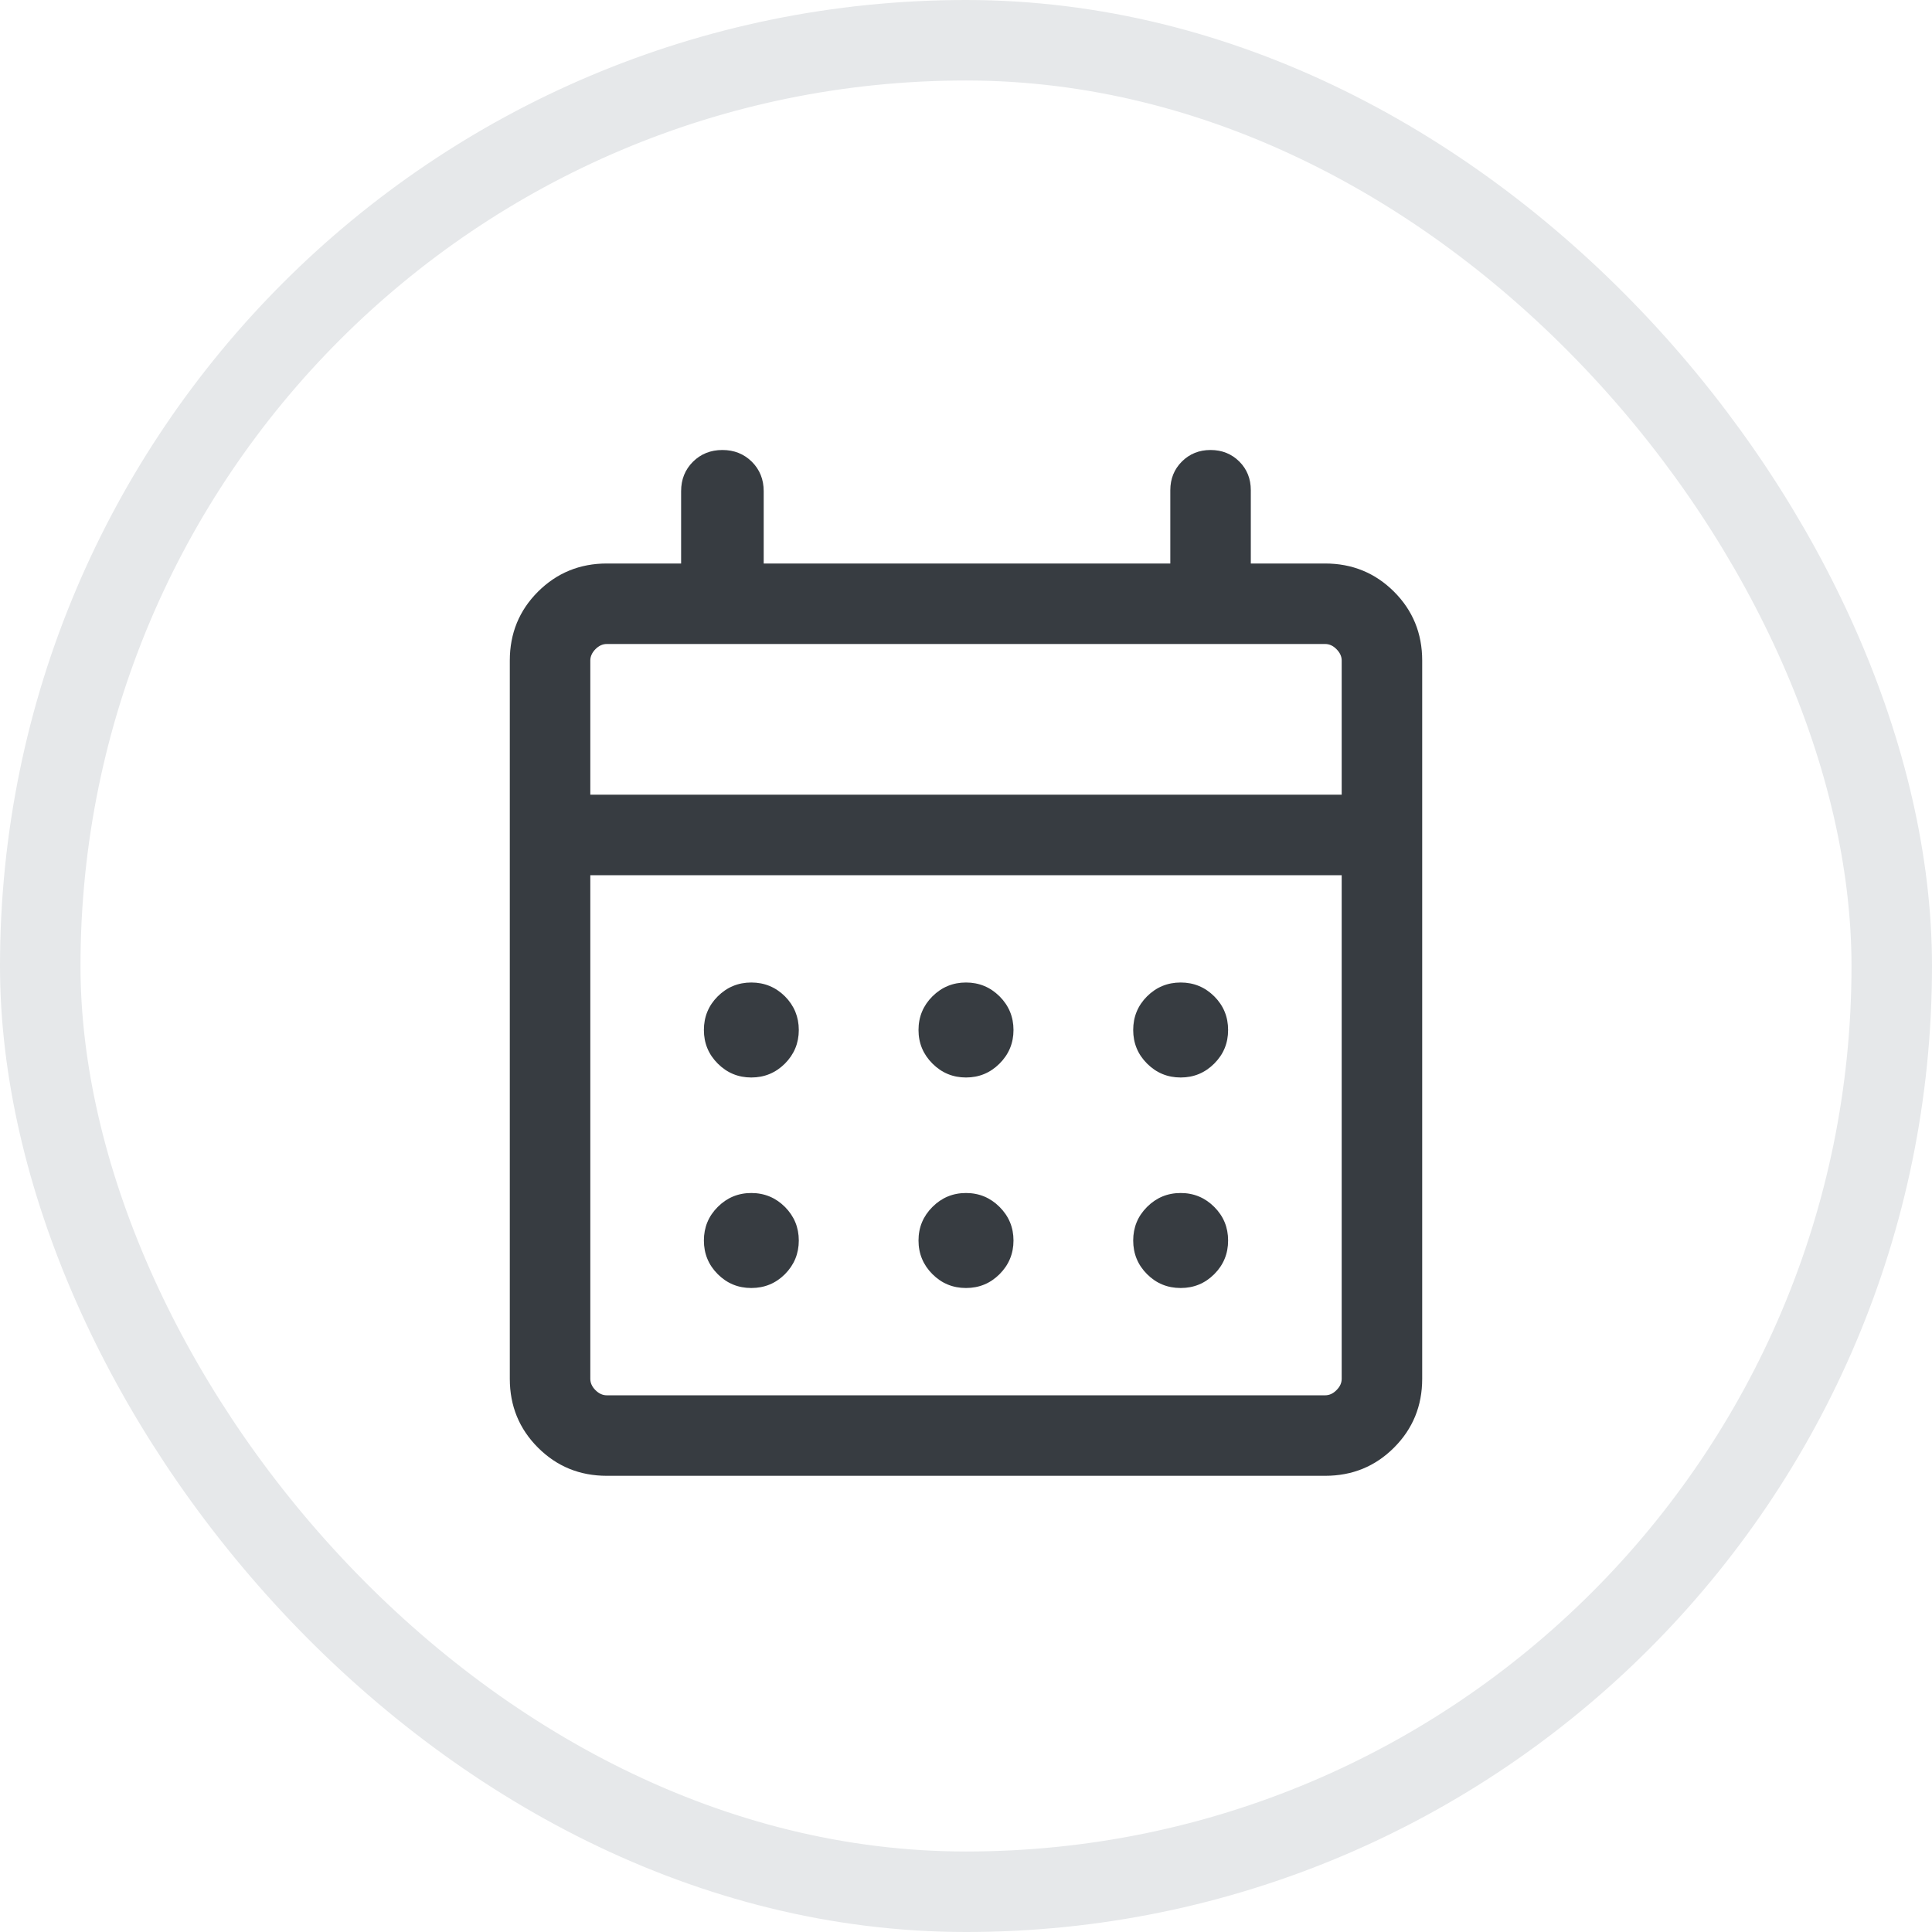<svg width="24" height="24" viewBox="0 0 24 24" fill="none" xmlns="http://www.w3.org/2000/svg">
<rect x="0.5" y="0.5" width="23" height="23" rx="11.5" stroke="#E6E8EA"/>
<mask id="mask0_3096_13990" style="mask-type:alpha" maskUnits="userSpaceOnUse" x="4" y="4" width="16" height="16">
<rect x="4" y="4" width="16" height="16" fill="#D9D9D9"/>
</mask>
<g mask="url(#mask0_3096_13990)">
<path d="M7.538 18.333C7.202 18.333 6.917 18.217 6.683 17.983C6.45 17.75 6.333 17.465 6.333 17.128V8.205C6.333 7.868 6.45 7.583 6.683 7.35C6.917 7.117 7.202 7 7.538 7H8.461V6.102C8.461 5.956 8.51 5.834 8.608 5.736C8.706 5.639 8.828 5.59 8.974 5.59C9.12 5.59 9.242 5.639 9.34 5.736C9.438 5.834 9.487 5.956 9.487 6.102V7H14.538V6.09C14.538 5.948 14.586 5.829 14.682 5.733C14.778 5.638 14.896 5.59 15.038 5.59C15.18 5.59 15.299 5.638 15.395 5.733C15.491 5.829 15.538 5.948 15.538 6.09V7H16.461C16.798 7 17.083 7.117 17.317 7.35C17.55 7.583 17.667 7.868 17.667 8.205V17.128C17.667 17.465 17.55 17.75 17.317 17.983C17.083 18.217 16.798 18.333 16.461 18.333H7.538ZM7.538 17.333H16.461C16.513 17.333 16.56 17.312 16.602 17.269C16.645 17.227 16.667 17.18 16.667 17.128V10.872H7.333V17.128C7.333 17.18 7.355 17.227 7.397 17.269C7.44 17.312 7.487 17.333 7.538 17.333ZM7.333 9.872H16.667V8.205C16.667 8.154 16.645 8.107 16.602 8.064C16.56 8.021 16.513 8 16.461 8H7.538C7.487 8 7.44 8.021 7.397 8.064C7.355 8.107 7.333 8.154 7.333 8.205V9.872ZM12 13.385C11.837 13.385 11.698 13.327 11.583 13.212C11.468 13.097 11.41 12.958 11.41 12.795C11.41 12.632 11.468 12.492 11.583 12.377C11.698 12.263 11.837 12.205 12 12.205C12.163 12.205 12.302 12.263 12.417 12.377C12.532 12.492 12.59 12.632 12.59 12.795C12.59 12.958 12.532 13.097 12.417 13.212C12.302 13.327 12.163 13.385 12 13.385ZM9.333 13.385C9.17 13.385 9.031 13.327 8.916 13.212C8.801 13.097 8.744 12.958 8.744 12.795C8.744 12.632 8.801 12.492 8.916 12.377C9.031 12.263 9.17 12.205 9.333 12.205C9.496 12.205 9.636 12.263 9.751 12.377C9.865 12.492 9.923 12.632 9.923 12.795C9.923 12.958 9.865 13.097 9.751 13.212C9.636 13.327 9.496 13.385 9.333 13.385ZM14.667 13.385C14.503 13.385 14.364 13.327 14.249 13.212C14.134 13.097 14.077 12.958 14.077 12.795C14.077 12.632 14.134 12.492 14.249 12.377C14.364 12.263 14.503 12.205 14.667 12.205C14.83 12.205 14.969 12.263 15.084 12.377C15.199 12.492 15.256 12.632 15.256 12.795C15.256 12.958 15.199 13.097 15.084 13.212C14.969 13.327 14.83 13.385 14.667 13.385ZM12 16C11.837 16 11.698 15.943 11.583 15.828C11.468 15.713 11.41 15.573 11.41 15.41C11.41 15.247 11.468 15.108 11.583 14.993C11.698 14.878 11.837 14.82 12 14.82C12.163 14.82 12.302 14.878 12.417 14.993C12.532 15.108 12.59 15.247 12.59 15.41C12.59 15.573 12.532 15.713 12.417 15.828C12.302 15.943 12.163 16 12 16ZM9.333 16C9.17 16 9.031 15.943 8.916 15.828C8.801 15.713 8.744 15.573 8.744 15.41C8.744 15.247 8.801 15.108 8.916 14.993C9.031 14.878 9.17 14.82 9.333 14.82C9.496 14.82 9.636 14.878 9.751 14.993C9.865 15.108 9.923 15.247 9.923 15.41C9.923 15.573 9.865 15.713 9.751 15.828C9.636 15.943 9.496 16 9.333 16ZM14.667 16C14.503 16 14.364 15.943 14.249 15.828C14.134 15.713 14.077 15.573 14.077 15.41C14.077 15.247 14.134 15.108 14.249 14.993C14.364 14.878 14.503 14.82 14.667 14.82C14.83 14.82 14.969 14.878 15.084 14.993C15.199 15.108 15.256 15.247 15.256 15.41C15.256 15.573 15.199 15.713 15.084 15.828C14.969 15.943 14.83 16 14.667 16Z" fill="#373C41"/>
</g>
</svg>
